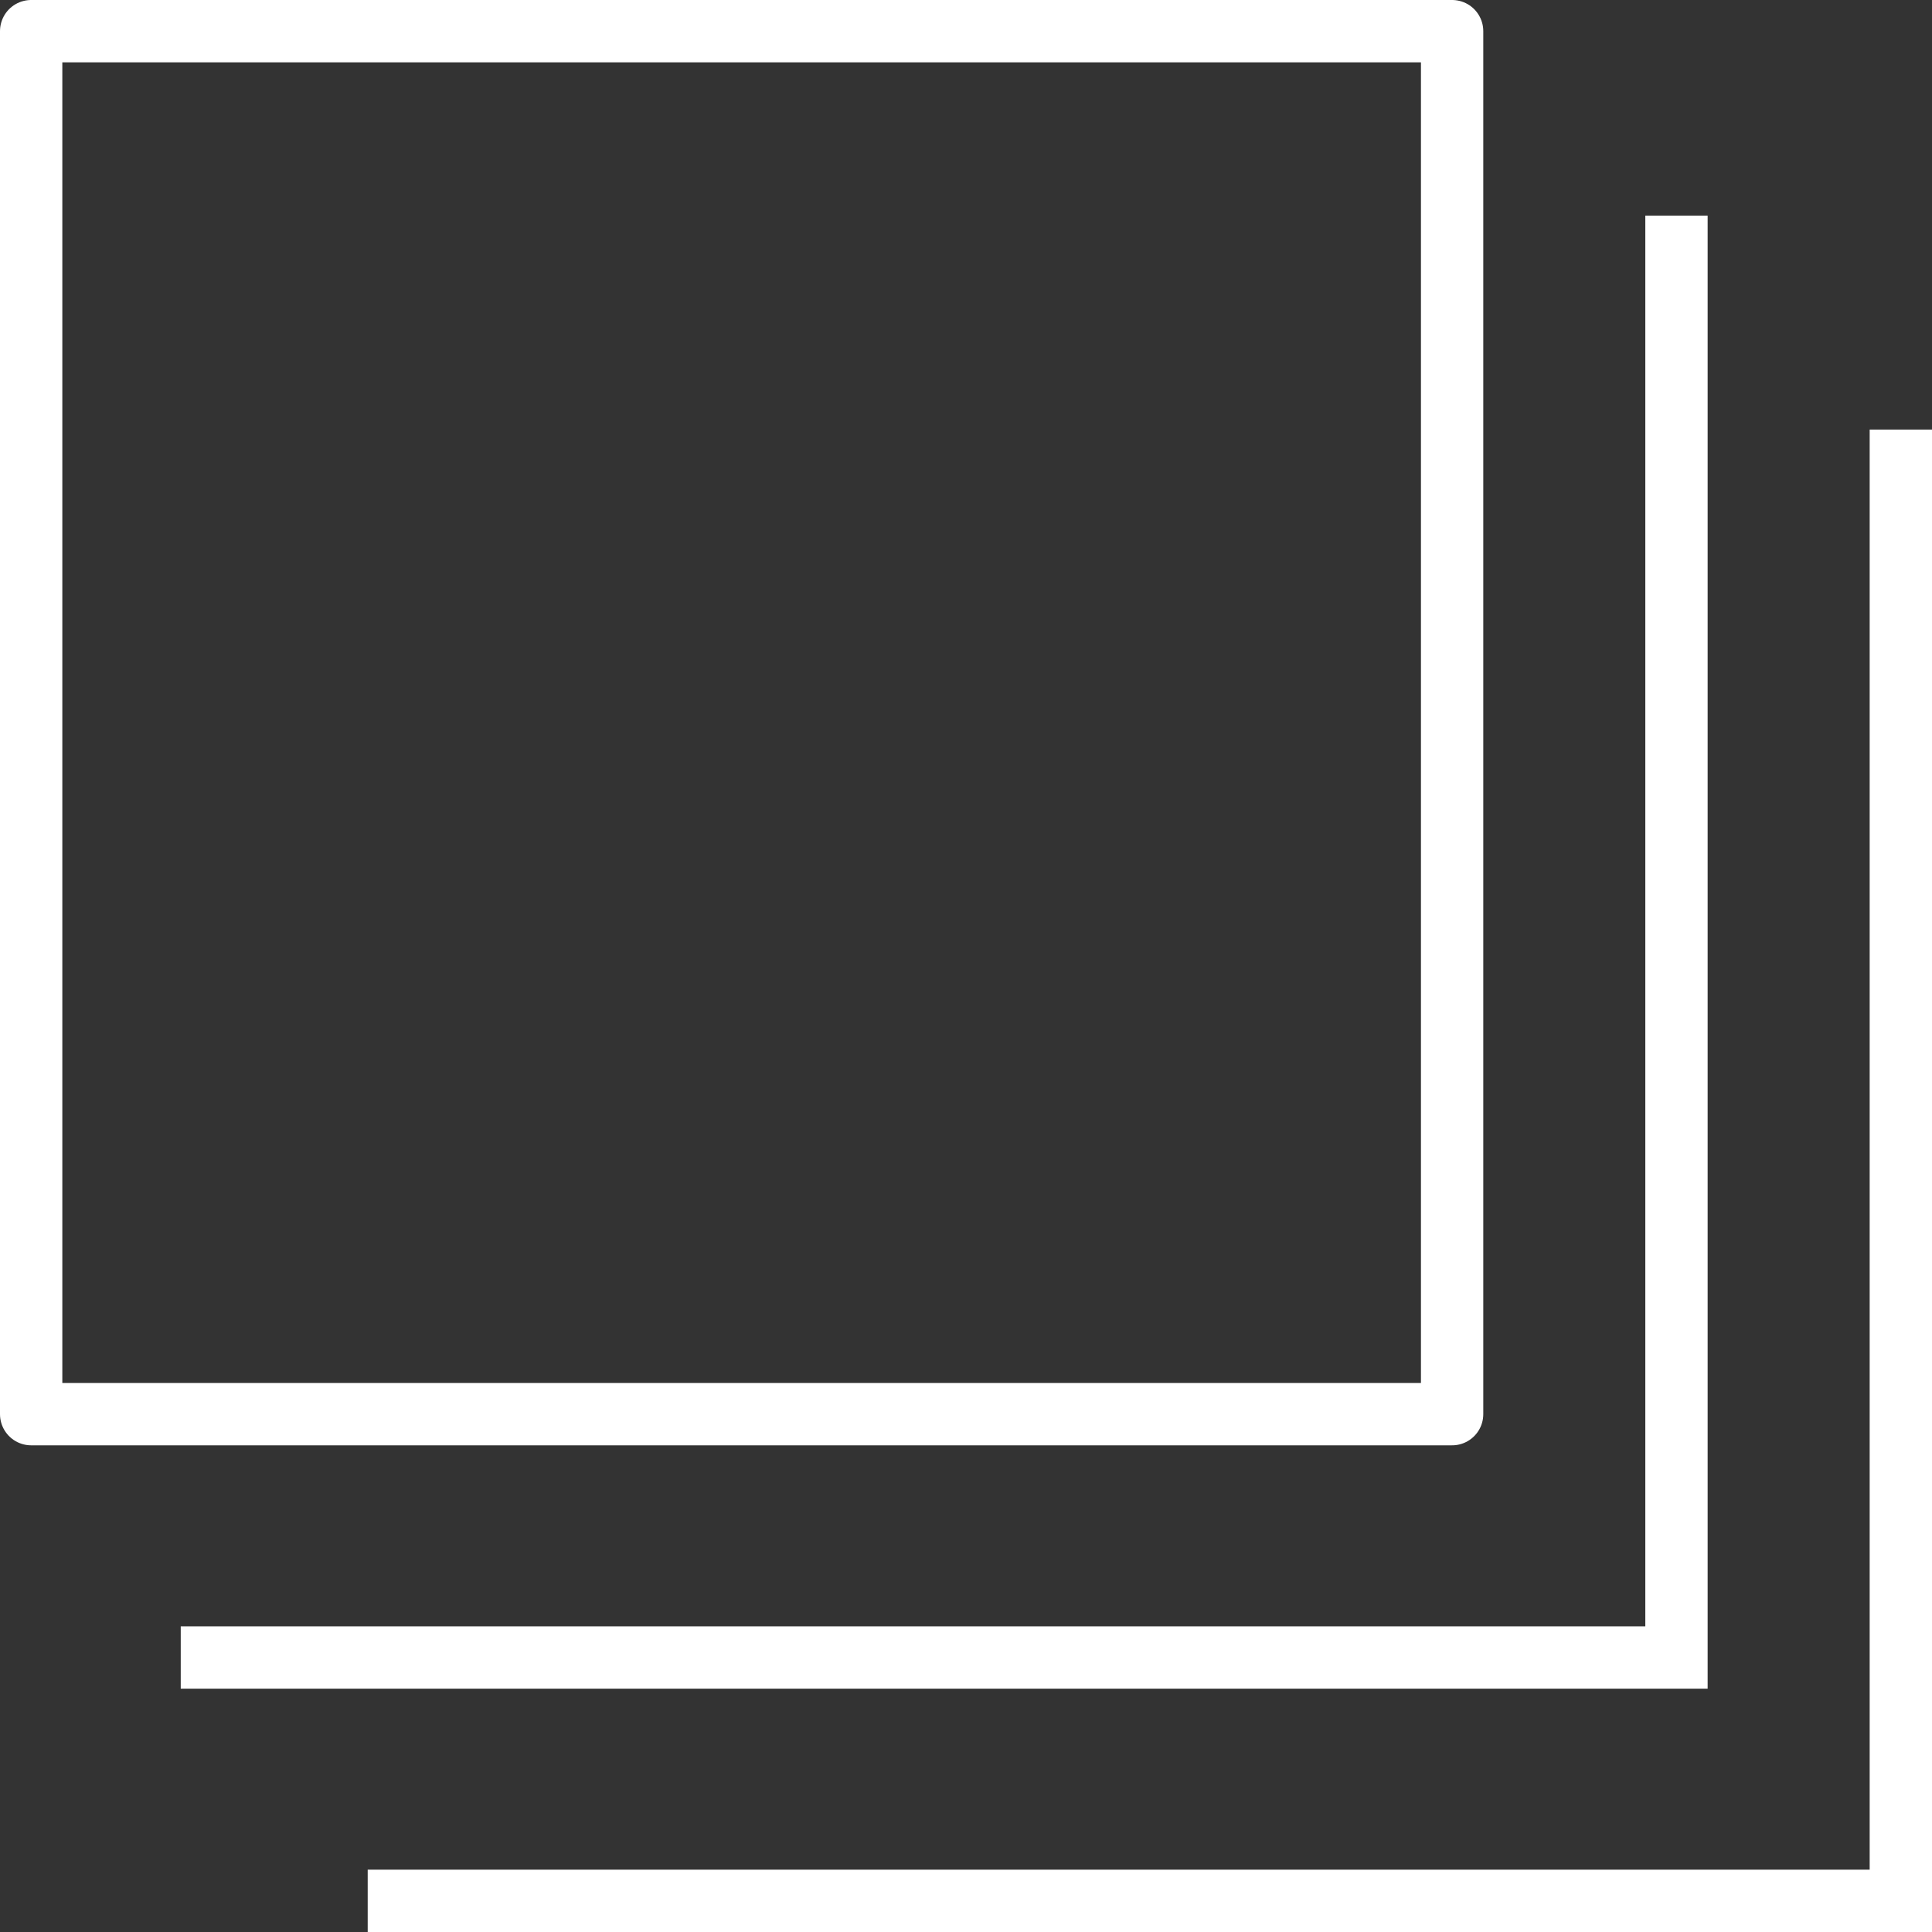 <svg width="62" height="62" viewBox="0 0 62 62" fill="none" xmlns="http://www.w3.org/2000/svg">
<rect x="0" y="0" width="62" height="62" fill="#333333" stroke="none"/>
<path d="M46.6 1H1V45.382H46.6V1Z" stroke="white" stroke-width="2" stroke-linejoin="round"/>
<path d="M53.8 6.92V53.191H5.8M11.8 61H61V13.785" stroke="white" stroke-width="2"/>
</svg>
